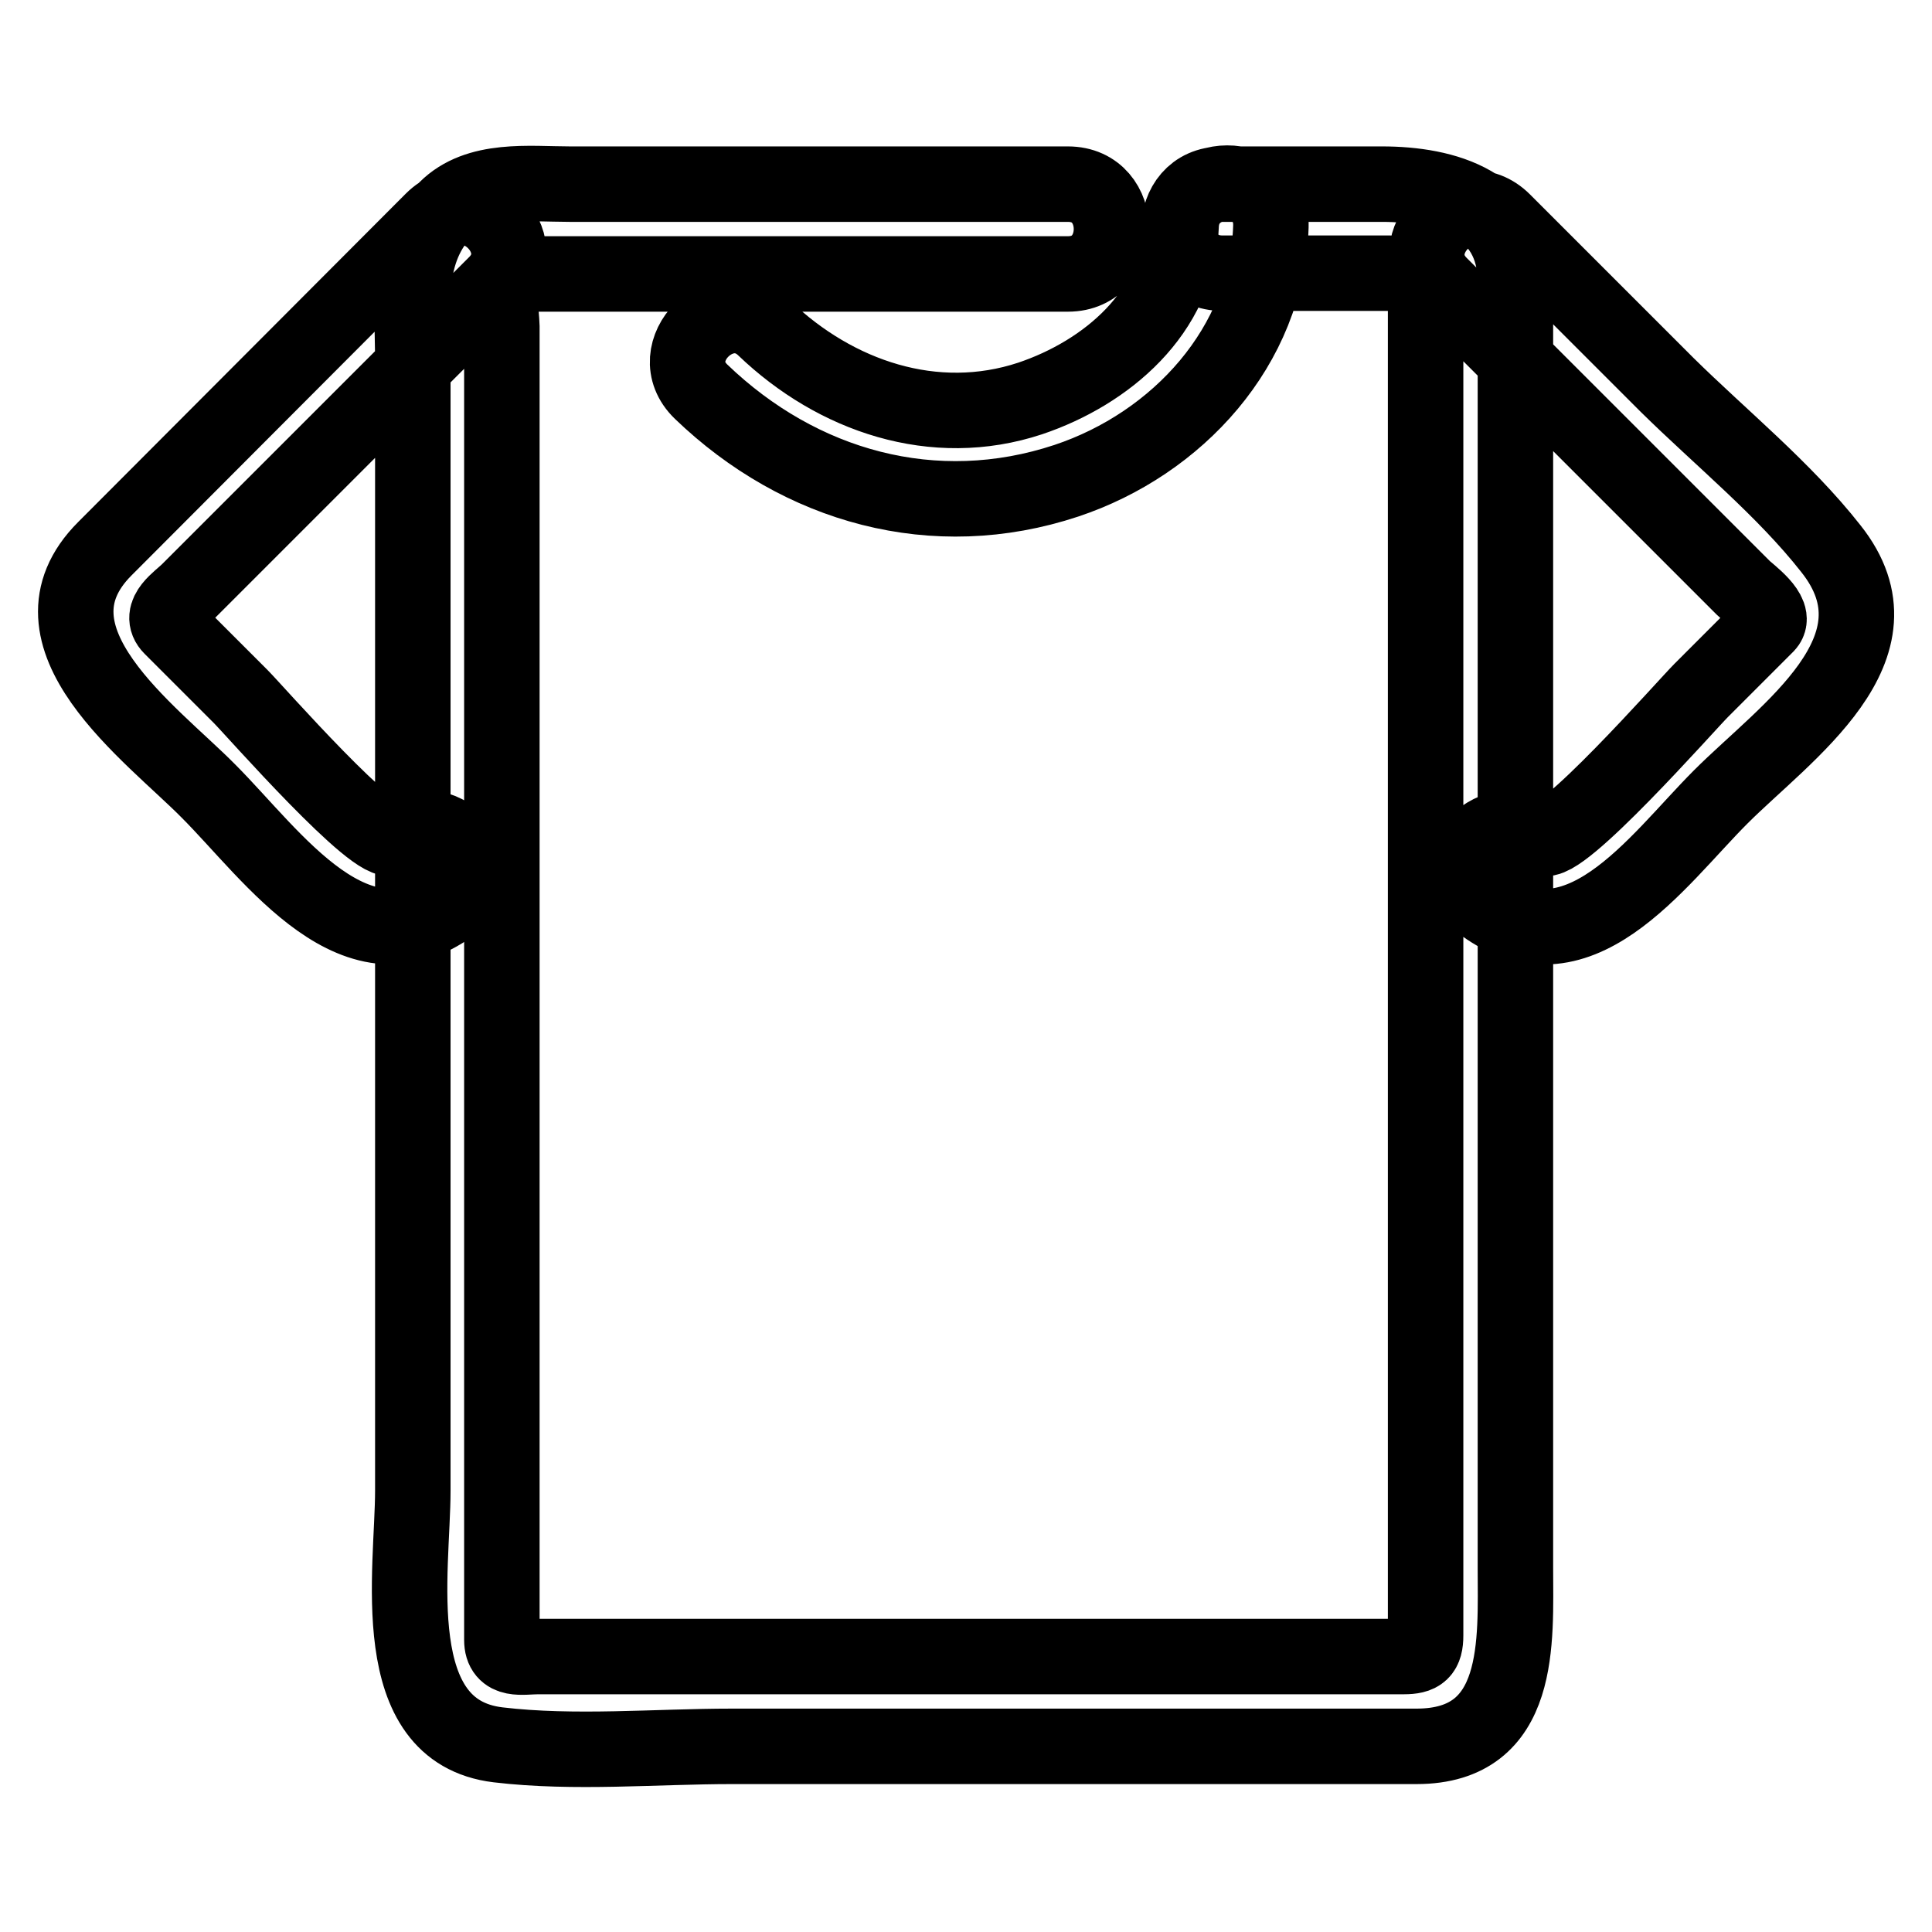 <?xml version="1.0" encoding="utf-8"?>
<!-- Svg Vector Icons : http://www.onlinewebfonts.com/icon -->
<!DOCTYPE svg PUBLIC "-//W3C//DTD SVG 1.1//EN" "http://www.w3.org/Graphics/SVG/1.1/DTD/svg11.dtd">
<svg version="1.1" xmlns="http://www.w3.org/2000/svg" xmlns:xlink="http://www.w3.org/1999/xlink" x="0px" y="0px" viewBox="0 0 256 256" enable-background="new 0 0 256 256" xml:space="preserve">
<g> <path stroke-width="10" fill-opacity="0" stroke="#000000"  d="M162,36.2h22c3.8,0,4.9,0,4.9,3.6v176.9c0,2.2-0.7,2.8-2.9,2.8H71.3c-2.1,0-4.8,0.7-4.8-2.2v-15.2v-55.4 V78.7V43.2c0-1.3-1-6.9,1.5-6.9h73.5c7.7,0,7.7-11.9,0-11.9h-66c-5.4,0-12.2-0.9-16.4,3.3c-5.5,5.5-4.4,13-4.4,20.1v149.7 c0,10.5-3.8,31.9,11.3,33.7c10.1,1.2,20.9,0.2,31,0.2h90.7c14.1,0,13.1-14,13.1-23.7v-44.4V59.4V37.4c0-10.4-9.3-13-17.7-13H162 C154.3,24.4,154.3,36.2,162,36.2z M52.1,111c-2.1,1.7-18.4-16.9-20.2-18.7l-9.2-9.2c-1.8-1.8,1.1-3.6,2.3-4.8l40.7-40.7 c5.4-5.4-3-13.8-8.4-8.4L13.9,72.7c-11.7,11.7,6.2,24.5,13.7,32.1c8.6,8.6,19.7,25.1,32.9,14.6C66.5,114.7,58.1,106.3,52.1,111z  M195.9,119.4c13,10.3,23.6-5.3,32.1-13.8c8.6-8.6,25.1-19.7,14.6-32.9c-6.2-7.9-14.6-14.7-21.7-21.7l-21.7-21.7 c-5.4-5.4-13.8,3-8.4,8.4L231,77.9c0.7,0.7,4.5,3.4,3.1,4.9l-8.7,8.7c-1.9,1.9-18.9,21.2-21,19.5 C198.4,106.3,189.9,114.7,195.9,119.4L195.9,119.4z M156.5,30c-0.4,11.4-9.9,19.4-20,22.8c-12.7,4.2-25.8-0.3-35.2-9.3 c-5.5-5.3-13.9,3.1-8.4,8.4c13.1,12.6,30.9,17.6,48.4,11.8c14.7-4.9,26.6-17.8,27.1-33.7C168.6,22.3,156.7,22.4,156.5,30z"/></g>
</svg>